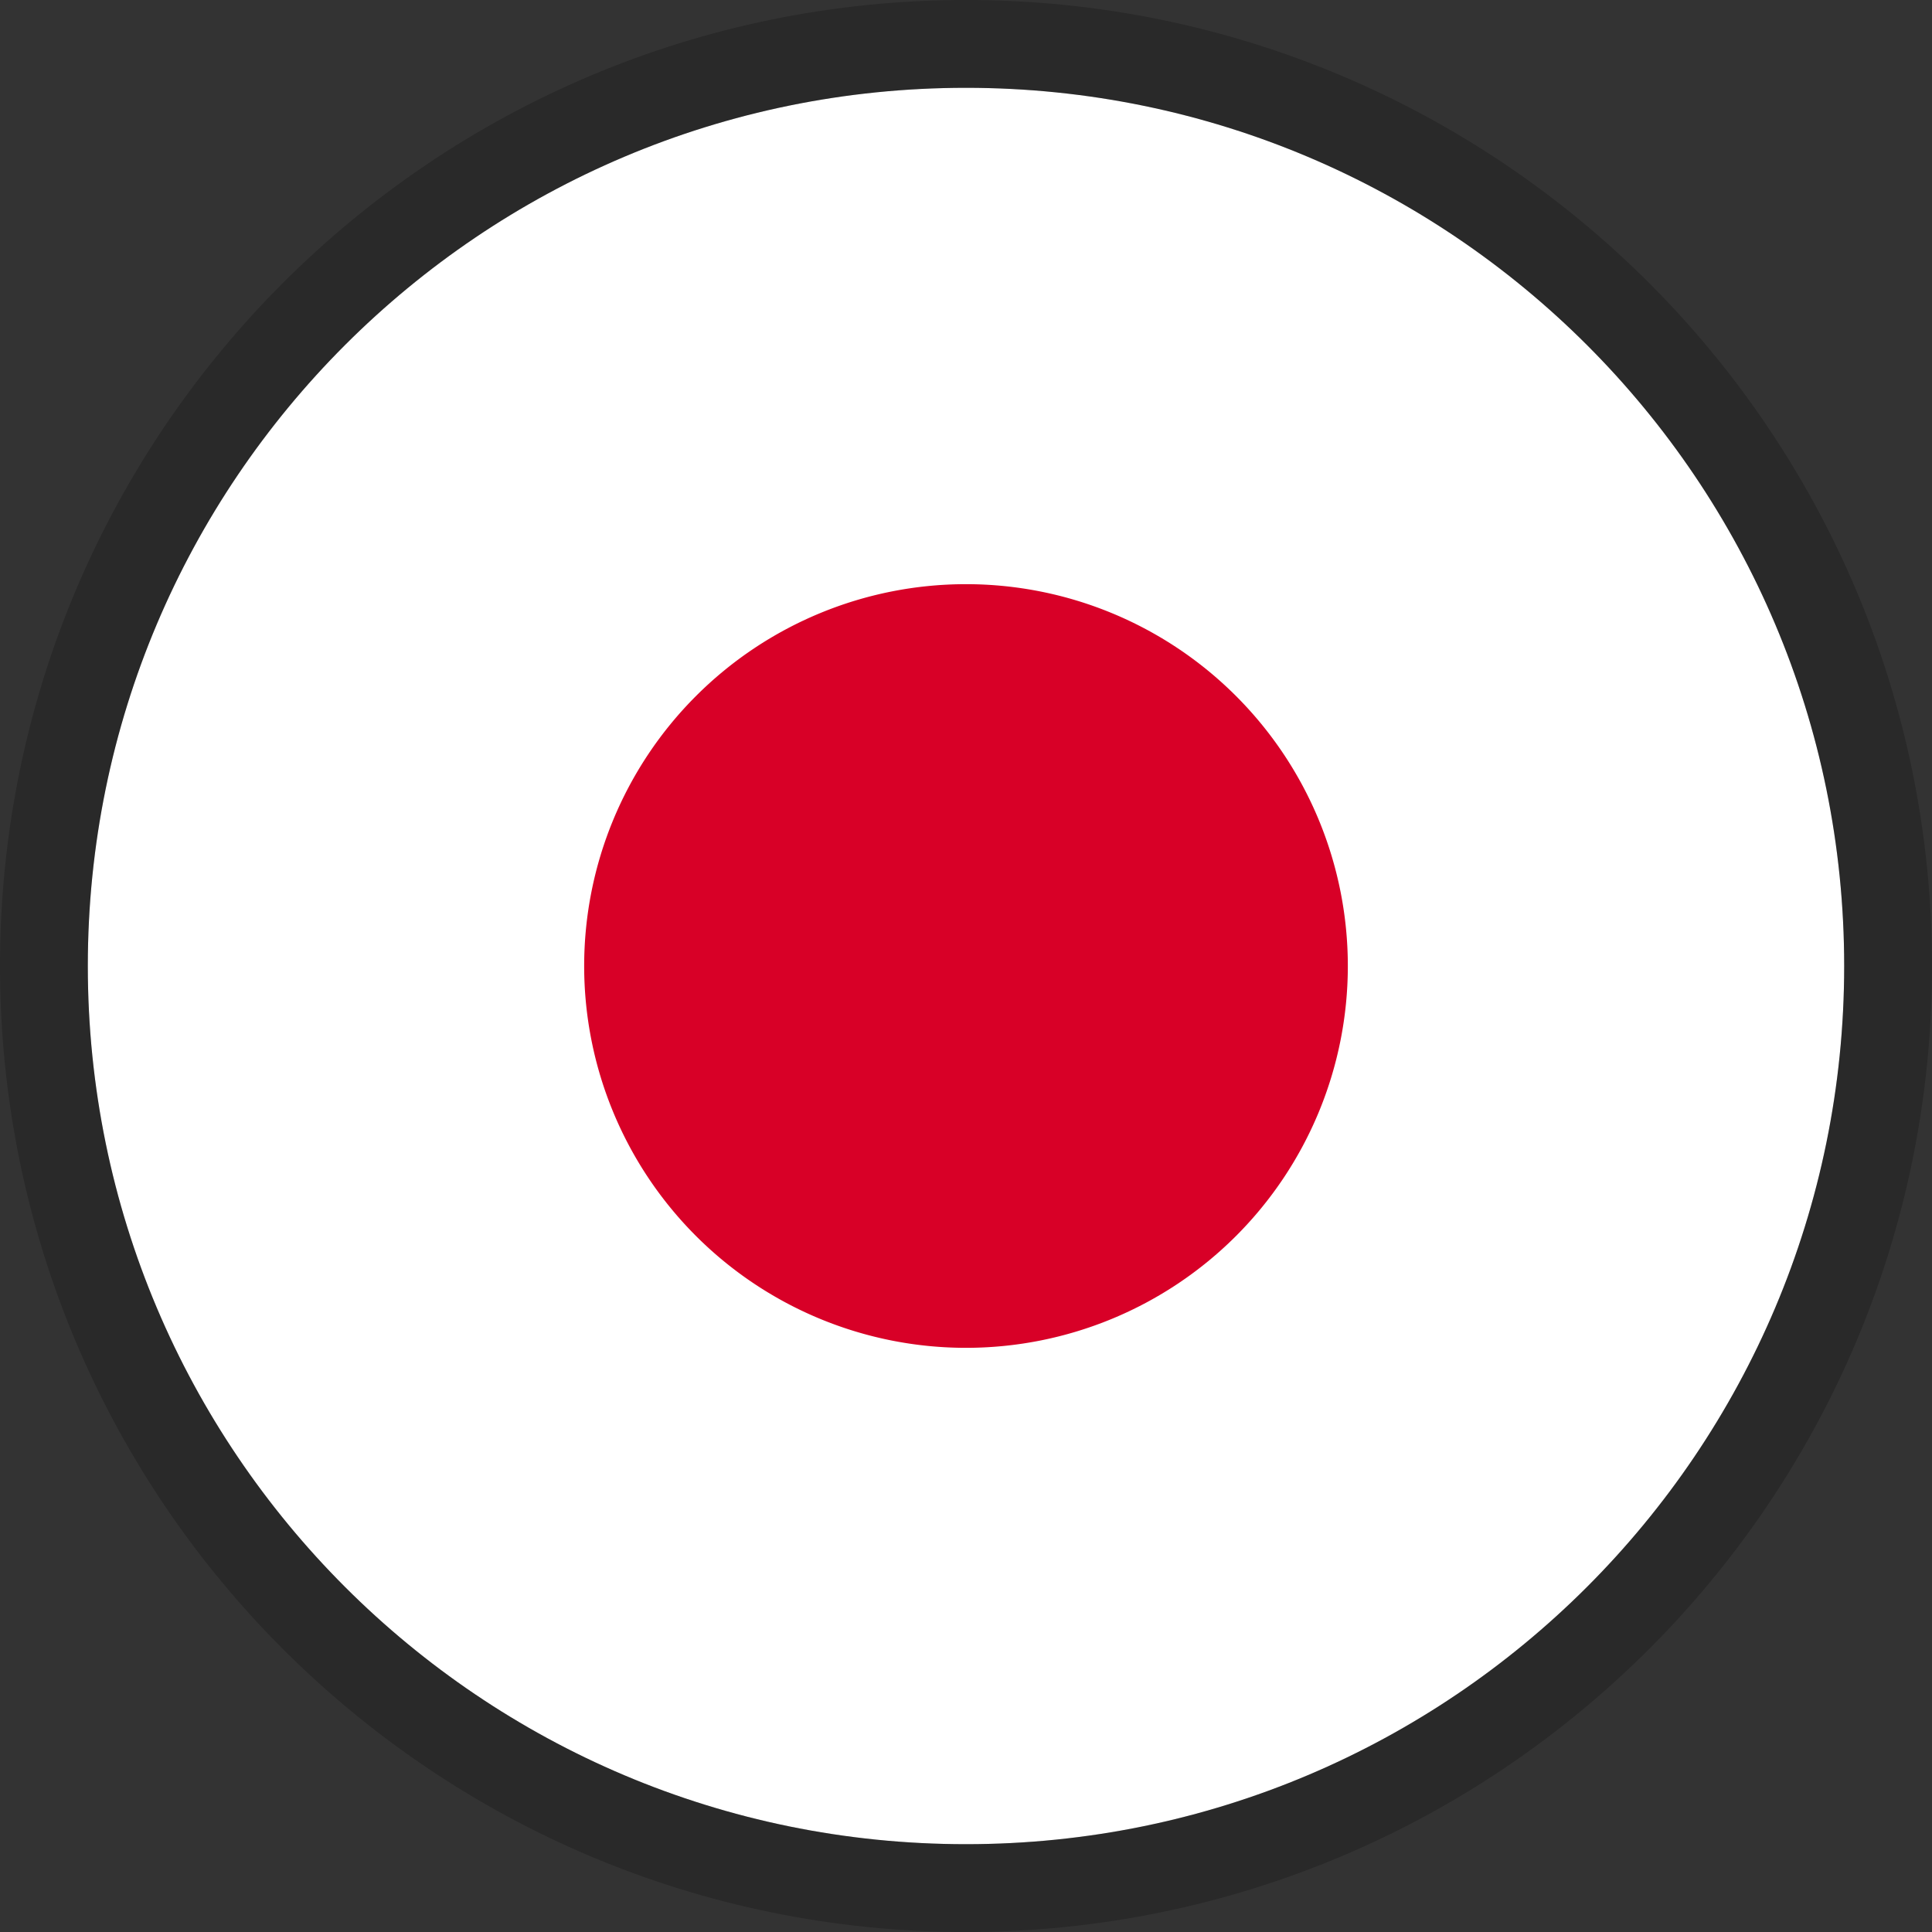 <svg width="22" height="22" viewBox="0 0 22 22" fill="none" xmlns="http://www.w3.org/2000/svg">
    <rect x="0" y="0" width="22" height="22" fill="#333333" stroke="none"/>
    <path d="M11 21c5.523 0 10-4.477 10-10S16.523 1 11 1 1 5.477 1 11s4.477 10 10 10z" fill="#fff"/>
    <path d="M11 21.5c5.799 0 10.5-4.701 10.5-10.5S16.799.5 11 .5.5 5.201.5 11 5.201 21.5 11 21.5z" stroke="#000" stroke-opacity=".2"/>
    <path d="M11 15.348a4.348 4.348 0 1 0 0-8.696 4.348 4.348 0 0 0 0 8.696z" fill="#D80027"/>
</svg>
